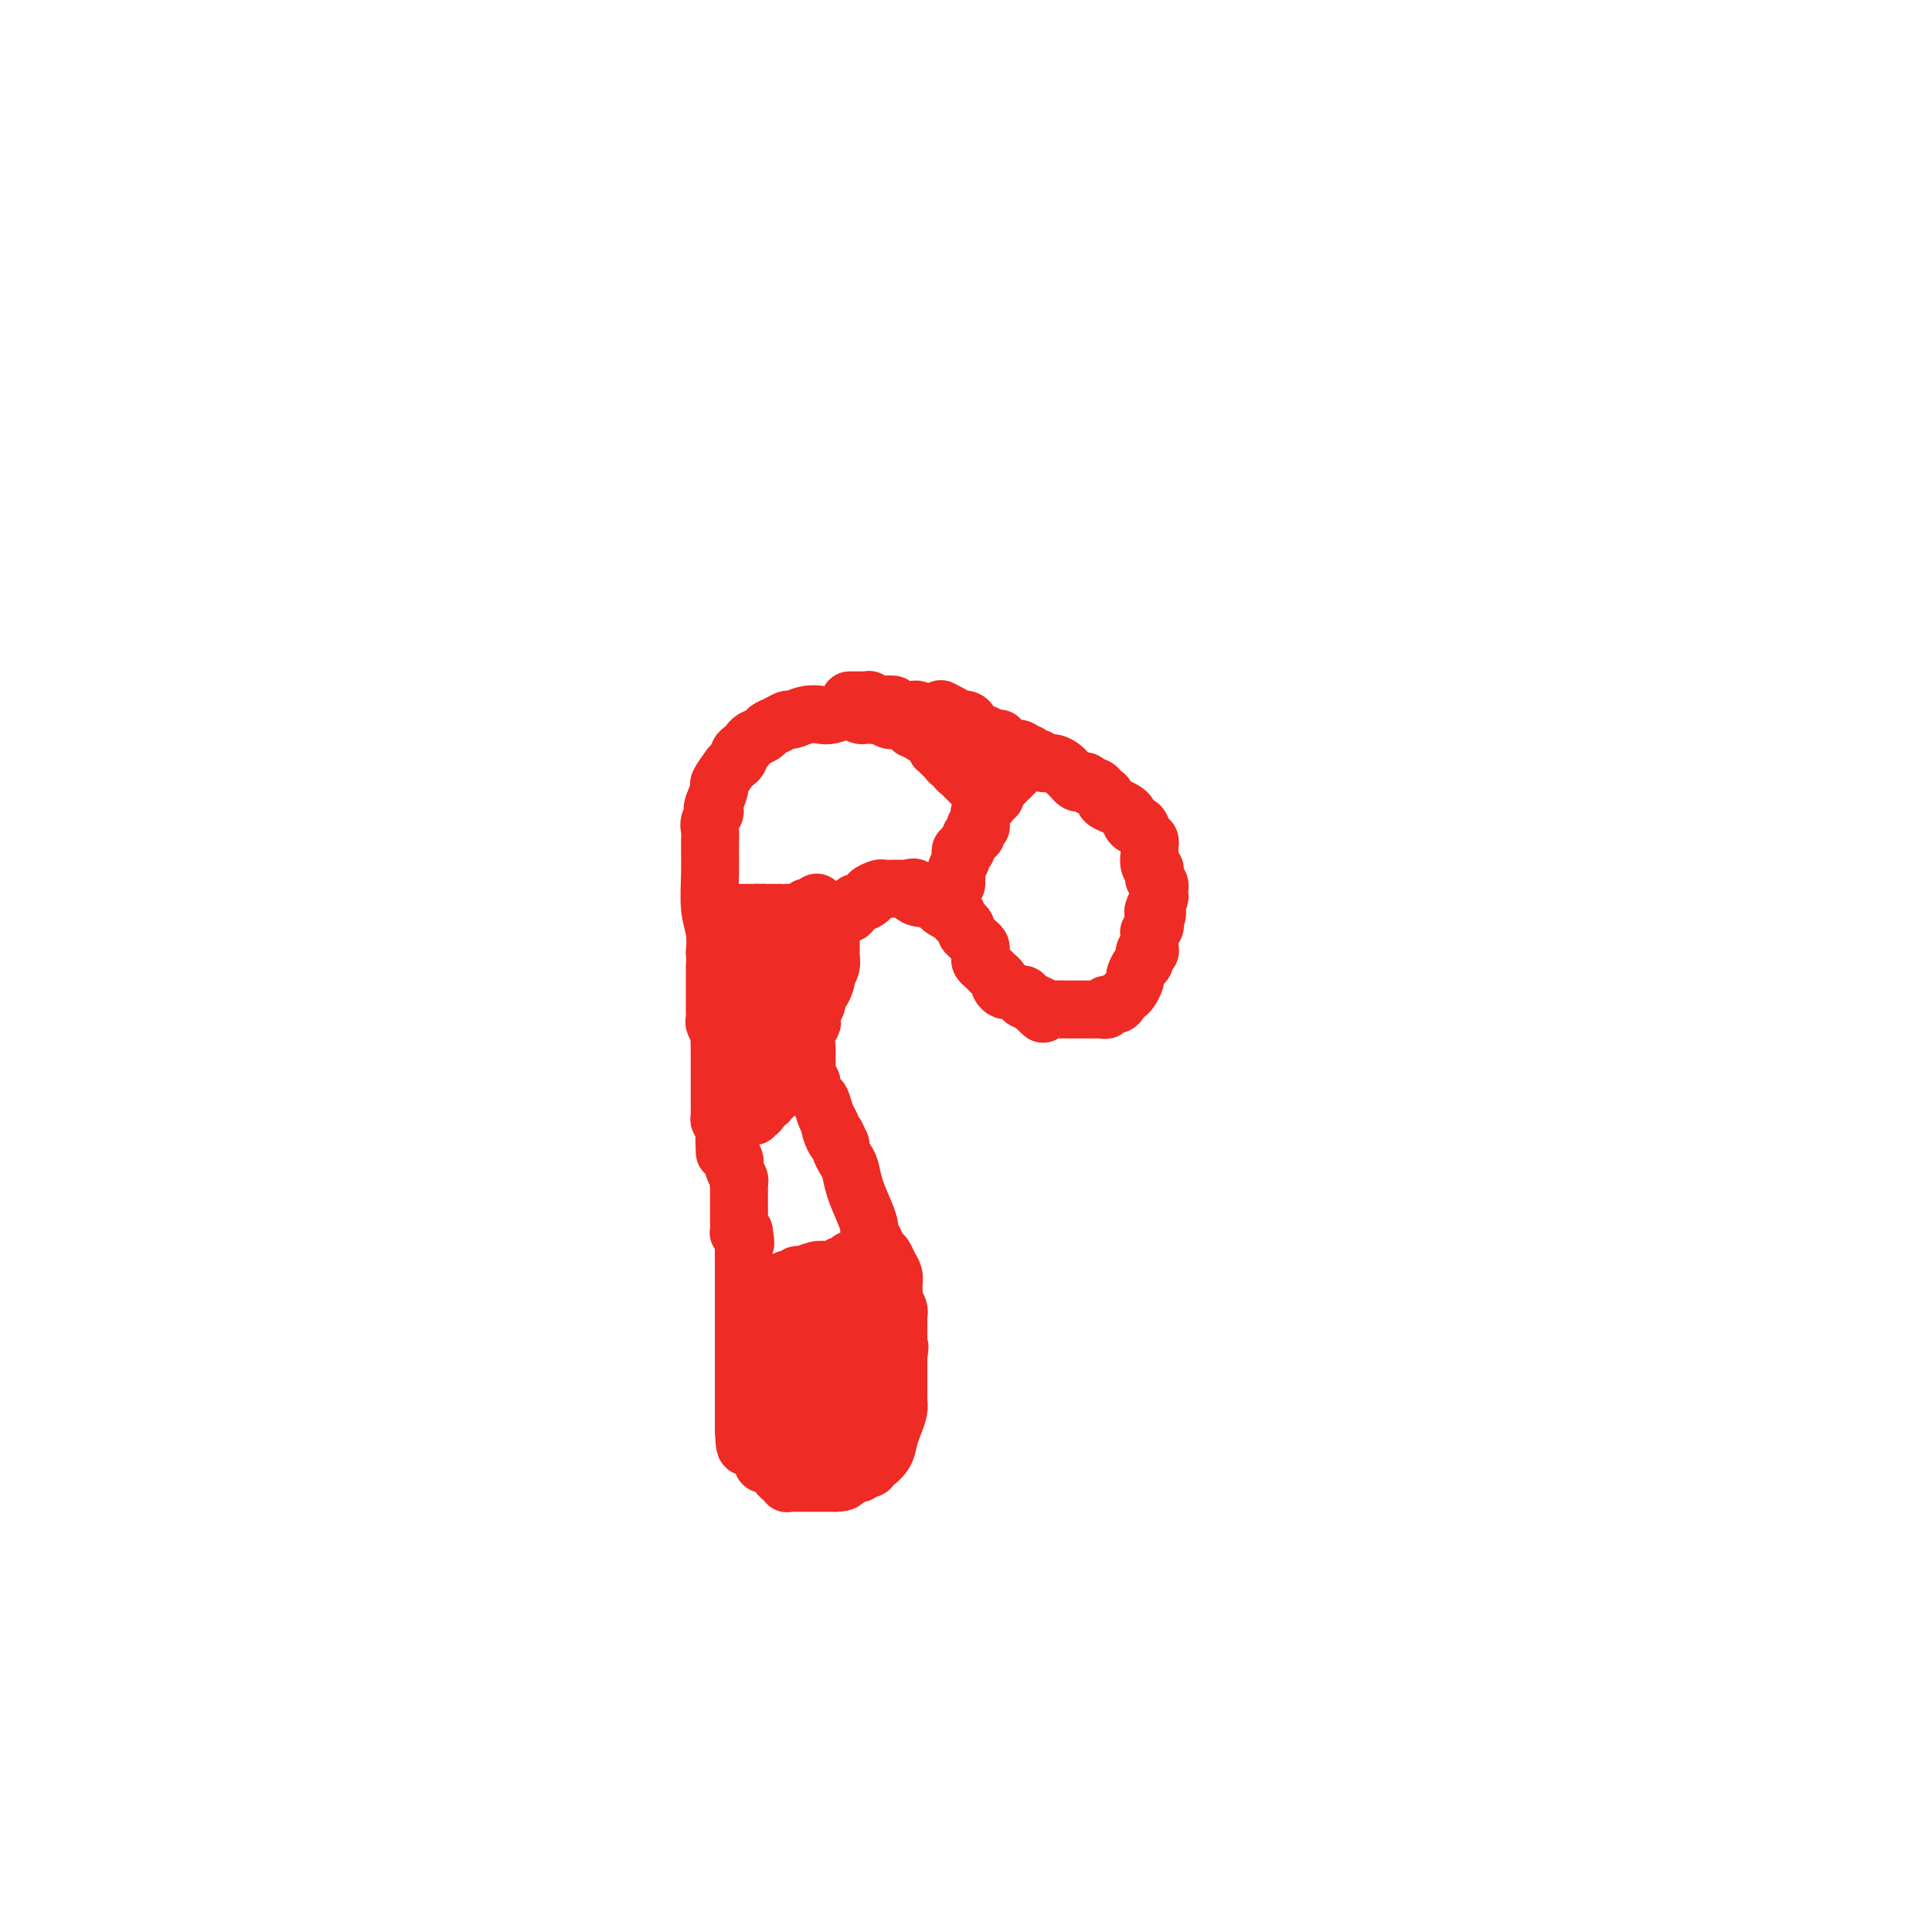 <svg viewBox='0 0 400 400' version='1.1' xmlns='http://www.w3.org/2000/svg' xmlns:xlink='http://www.w3.org/1999/xlink'><g fill='none' stroke='#EE2B24' stroke-width='12' stroke-linecap='round' stroke-linejoin='round'><path d='M201,162c-0.341,-0.331 -0.683,-0.662 -1,-1c-0.317,-0.338 -0.610,-0.682 -1,-1c-0.390,-0.318 -0.879,-0.611 -1,-1c-0.121,-0.389 0.125,-0.875 0,-1c-0.125,-0.125 -0.622,0.110 -1,0c-0.378,-0.110 -0.637,-0.566 -1,-1c-0.363,-0.434 -0.828,-0.847 -1,-1c-0.172,-0.153 -0.050,-0.045 0,0c0.050,0.045 0.027,0.027 0,0c-0.027,-0.027 -0.059,-0.063 0,0c0.059,0.063 0.210,0.224 0,0c-0.210,-0.224 -0.780,-0.834 -1,-1c-0.220,-0.166 -0.090,0.110 0,0c0.090,-0.110 0.140,-0.607 0,-1c-0.140,-0.393 -0.468,-0.684 -1,-1c-0.532,-0.316 -1.266,-0.658 -2,-1'/><path d='M191,152c-1.968,-1.729 -1.888,-1.051 -2,-1c-0.112,0.051 -0.415,-0.526 -1,-1c-0.585,-0.474 -1.452,-0.845 -2,-1c-0.548,-0.155 -0.778,-0.094 -1,0c-0.222,0.094 -0.437,0.221 -1,0c-0.563,-0.221 -1.475,-0.792 -2,-1c-0.525,-0.208 -0.664,-0.055 -1,0c-0.336,0.055 -0.868,0.011 -1,0c-0.132,-0.011 0.135,0.010 0,0c-0.135,-0.010 -0.673,-0.052 -1,0c-0.327,0.052 -0.443,0.196 -1,0c-0.557,-0.196 -1.555,-0.733 -2,-1c-0.445,-0.267 -0.336,-0.264 -1,0c-0.664,0.264 -2.099,0.788 -3,1c-0.901,0.212 -1.266,0.112 -2,0c-0.734,-0.112 -1.836,-0.237 -3,0c-1.164,0.237 -2.391,0.837 -3,1c-0.609,0.163 -0.601,-0.111 -1,0c-0.399,0.111 -1.206,0.607 -2,1c-0.794,0.393 -1.574,0.683 -2,1c-0.426,0.317 -0.496,0.662 -1,1c-0.504,0.338 -1.441,0.668 -2,1c-0.559,0.332 -0.742,0.667 -1,1c-0.258,0.333 -0.593,0.664 -1,1c-0.407,0.336 -0.887,0.675 -1,1c-0.113,0.325 0.142,0.635 0,1c-0.142,0.365 -0.682,0.786 -1,1c-0.318,0.214 -0.415,0.222 -1,1c-0.585,0.778 -1.657,2.325 -2,3c-0.343,0.675 0.045,0.479 0,1c-0.045,0.521 -0.522,1.761 -1,3'/><path d='M148,166c-1.022,2.213 -0.077,1.744 0,2c0.077,0.256 -0.712,1.236 -1,2c-0.288,0.764 -0.073,1.312 0,2c0.073,0.688 0.006,1.517 0,3c-0.006,1.483 0.051,3.622 0,6c-0.051,2.378 -0.210,4.996 0,7c0.210,2.004 0.788,3.394 1,5c0.212,1.606 0.057,3.428 0,4c-0.057,0.572 -0.015,-0.104 0,0c0.015,0.104 0.004,0.990 0,2c-0.004,1.010 -0.001,2.144 0,3c0.001,0.856 -0.001,1.432 0,2c0.001,0.568 0.004,1.126 0,2c-0.004,0.874 -0.015,2.065 0,3c0.015,0.935 0.057,1.615 0,2c-0.057,0.385 -0.211,0.475 0,1c0.211,0.525 0.789,1.484 1,2c0.211,0.516 0.057,0.589 0,1c-0.057,0.411 -0.015,1.161 0,2c0.015,0.839 0.004,1.768 0,2c-0.004,0.232 -0.001,-0.232 0,0c0.001,0.232 0.000,1.161 0,2c-0.000,0.839 -0.000,1.587 0,2c0.000,0.413 -0.000,0.491 0,1c0.000,0.509 0.000,1.450 0,2c-0.000,0.550 -0.001,0.711 0,1c0.001,0.289 0.003,0.707 0,1c-0.003,0.293 -0.011,0.460 0,1c0.011,0.540 0.041,1.453 0,2c-0.041,0.547 -0.155,0.728 0,1c0.155,0.272 0.577,0.636 1,1'/><path d='M150,233c0.250,10.561 -0.126,3.463 0,1c0.126,-2.463 0.752,-0.293 1,1c0.248,1.293 0.118,1.707 0,2c-0.118,0.293 -0.224,0.463 0,1c0.224,0.537 0.778,1.439 1,2c0.222,0.561 0.112,0.781 0,1c-0.112,0.219 -0.226,0.437 0,1c0.226,0.563 0.793,1.470 1,2c0.207,0.530 0.056,0.682 0,1c-0.056,0.318 -0.015,0.802 0,1c0.015,0.198 0.004,0.111 0,0c-0.004,-0.111 -0.001,-0.248 0,0c0.001,0.248 0.000,0.879 0,1c-0.000,0.121 -0.000,-0.267 0,0c0.000,0.267 0.000,1.189 0,2c-0.000,0.811 -0.001,1.510 0,2c0.001,0.490 0.003,0.772 0,1c-0.003,0.228 -0.011,0.401 0,1c0.011,0.599 0.041,1.623 0,2c-0.041,0.377 -0.155,0.108 0,0c0.155,-0.108 0.577,-0.054 1,0'/><path d='M154,255c0.619,3.815 0.166,2.353 0,2c-0.166,-0.353 -0.044,0.402 0,1c0.044,0.598 0.012,1.038 0,1c-0.012,-0.038 -0.003,-0.555 0,0c0.003,0.555 0.001,2.180 0,3c-0.001,0.820 -0.000,0.835 0,1c0.000,0.165 0.000,0.481 0,1c-0.000,0.519 -0.000,1.242 0,2c0.000,0.758 0.000,1.553 0,2c-0.000,0.447 -0.000,0.547 0,1c0.000,0.453 0.000,1.259 0,2c-0.000,0.741 -0.000,1.417 0,2c0.000,0.583 0.000,1.072 0,2c-0.000,0.928 -0.000,2.294 0,3c0.000,0.706 0.000,0.753 0,1c-0.000,0.247 -0.000,0.696 0,1c0.000,0.304 0.000,0.463 0,1c-0.000,0.537 -0.000,1.452 0,2c0.000,0.548 0.000,0.728 0,1c-0.000,0.272 -0.000,0.636 0,1c0.000,0.364 0.000,0.728 0,1c-0.000,0.272 -0.000,0.453 0,1c0.000,0.547 0.000,1.460 0,2c-0.000,0.540 -0.000,0.705 0,1c0.000,0.295 0.000,0.719 0,1c0.000,0.281 -0.000,0.421 0,1c0.000,0.579 0.000,1.599 0,2c0.000,0.401 -0.000,0.185 0,0c0.000,-0.185 0.000,-0.339 0,0c0.000,0.339 0.000,1.169 0,2'/><path d='M154,296c0.240,6.501 0.838,2.254 1,1c0.162,-1.254 -0.114,0.486 0,1c0.114,0.514 0.619,-0.198 1,0c0.381,0.198 0.638,1.306 1,2c0.362,0.694 0.829,0.974 1,1c0.171,0.026 0.046,-0.203 0,0c-0.046,0.203 -0.013,0.839 0,1c0.013,0.161 0.006,-0.154 0,0c-0.006,0.154 -0.012,0.777 0,1c0.012,0.223 0.041,0.044 0,0c-0.041,-0.044 -0.150,0.045 0,0c0.150,-0.045 0.561,-0.223 1,0c0.439,0.223 0.905,0.848 1,1c0.095,0.152 -0.181,-0.171 0,0c0.181,0.171 0.819,0.834 1,1c0.181,0.166 -0.095,-0.166 0,0c0.095,0.166 0.561,0.829 1,1c0.439,0.171 0.850,-0.150 1,0c0.150,0.150 0.041,0.772 0,1c-0.041,0.228 -0.012,0.061 0,0c0.012,-0.061 0.006,-0.016 0,0c-0.006,0.016 -0.014,0.004 0,0c0.014,-0.004 0.049,-0.001 0,0c-0.049,0.001 -0.183,0.000 0,0c0.183,-0.000 0.682,-0.000 1,0c0.318,0.000 0.456,0.000 1,0c0.544,-0.000 1.494,-0.000 2,0c0.506,0.000 0.569,0.000 1,0c0.431,-0.000 1.232,-0.000 2,0c0.768,0.000 1.505,0.000 2,0c0.495,-0.000 0.747,-0.000 1,0'/><path d='M173,307c2.107,-0.012 1.875,-0.543 2,-1c0.125,-0.457 0.608,-0.840 1,-1c0.392,-0.160 0.692,-0.095 1,0c0.308,0.095 0.622,0.222 1,0c0.378,-0.222 0.819,-0.791 1,-1c0.181,-0.209 0.101,-0.056 0,0c-0.101,0.056 -0.224,0.016 0,0c0.224,-0.016 0.796,-0.008 1,0c0.204,0.008 0.039,0.018 0,0c-0.039,-0.018 0.049,-0.062 0,0c-0.049,0.062 -0.234,0.232 0,0c0.234,-0.232 0.889,-0.866 1,-1c0.111,-0.134 -0.320,0.231 0,0c0.320,-0.231 1.392,-1.060 2,-2c0.608,-0.940 0.751,-1.992 1,-3c0.249,-1.008 0.603,-1.972 1,-3c0.397,-1.028 0.839,-2.121 1,-3c0.161,-0.879 0.043,-1.545 0,-2c-0.043,-0.455 -0.012,-0.700 0,-1c0.012,-0.300 0.003,-0.655 0,-1c-0.003,-0.345 -0.001,-0.681 0,-1c0.001,-0.319 0.000,-0.620 0,-1c-0.000,-0.380 -0.000,-0.838 0,-1c0.000,-0.162 0.000,-0.028 0,0c-0.000,0.028 -0.000,-0.052 0,0c0.000,0.052 0.000,0.235 0,0c-0.000,-0.235 -0.000,-0.888 0,-1c0.000,-0.112 0.000,0.316 0,0c-0.000,-0.316 -0.000,-1.376 0,-2c0.000,-0.624 0.000,-0.812 0,-1'/><path d='M186,281c0.464,-3.438 0.124,-2.031 0,-2c-0.124,0.031 -0.033,-1.312 0,-2c0.033,-0.688 0.009,-0.719 0,-1c-0.009,-0.281 -0.002,-0.811 0,-1c0.002,-0.189 0.001,-0.037 0,0c-0.001,0.037 -0.000,-0.042 0,0c0.000,0.042 0.000,0.205 0,0c-0.000,-0.205 0.000,-0.777 0,-1c-0.000,-0.223 -0.000,-0.098 0,0c0.000,0.098 0.001,0.168 0,0c-0.001,-0.168 -0.004,-0.574 0,-1c0.004,-0.426 0.015,-0.873 0,-1c-0.015,-0.127 -0.057,0.065 0,0c0.057,-0.065 0.212,-0.388 0,-1c-0.212,-0.612 -0.792,-1.515 -1,-2c-0.208,-0.485 -0.045,-0.554 0,-1c0.045,-0.446 -0.030,-1.271 0,-2c0.030,-0.729 0.163,-1.364 0,-2c-0.163,-0.636 -0.622,-1.274 -1,-2c-0.378,-0.726 -0.675,-1.541 -1,-2c-0.325,-0.459 -0.677,-0.561 -1,-1c-0.323,-0.439 -0.615,-1.215 -1,-2c-0.385,-0.785 -0.863,-1.579 -1,-2c-0.137,-0.421 0.066,-0.469 0,-1c-0.066,-0.531 -0.399,-1.547 -1,-3c-0.601,-1.453 -1.468,-3.345 -2,-5c-0.532,-1.655 -0.730,-3.072 -1,-4c-0.270,-0.928 -0.611,-1.365 -1,-2c-0.389,-0.635 -0.825,-1.467 -1,-2c-0.175,-0.533 -0.087,-0.766 0,-1'/><path d='M174,237c-1.864,-4.293 -1.024,-1.525 -1,-1c0.024,0.525 -0.767,-1.192 -1,-2c-0.233,-0.808 0.091,-0.707 0,-1c-0.091,-0.293 -0.598,-0.981 -1,-2c-0.402,-1.019 -0.700,-2.370 -1,-3c-0.300,-0.630 -0.602,-0.541 -1,-1c-0.398,-0.459 -0.891,-1.467 -1,-2c-0.109,-0.533 0.167,-0.592 0,-1c-0.167,-0.408 -0.777,-1.166 -1,-2c-0.223,-0.834 -0.060,-1.745 0,-2c0.060,-0.255 0.015,0.147 0,0c-0.015,-0.147 -0.000,-0.841 0,-1c0.000,-0.159 -0.014,0.218 0,0c0.014,-0.218 0.055,-1.032 0,-2c-0.055,-0.968 -0.207,-2.089 0,-3c0.207,-0.911 0.774,-1.610 1,-2c0.226,-0.390 0.113,-0.469 0,-1c-0.113,-0.531 -0.226,-1.513 0,-2c0.226,-0.487 0.792,-0.477 1,-1c0.208,-0.523 0.060,-1.578 0,-2c-0.060,-0.422 -0.030,-0.211 0,0'/><path d='M169,206c0.476,-2.598 0.667,-1.094 1,-1c0.333,0.094 0.807,-1.221 1,-2c0.193,-0.779 0.104,-1.022 0,-1c-0.104,0.022 -0.224,0.307 0,0c0.224,-0.307 0.792,-1.207 1,-2c0.208,-0.793 0.056,-1.480 0,-2c-0.056,-0.520 -0.015,-0.875 0,-1c0.015,-0.125 0.004,-0.021 0,0c-0.004,0.021 -0.001,-0.041 0,0c0.001,0.041 0.000,0.184 0,0c-0.000,-0.184 0.000,-0.694 0,-1c-0.000,-0.306 -0.001,-0.407 0,-1c0.001,-0.593 0.004,-1.680 0,-2c-0.004,-0.320 -0.016,0.125 0,0c0.016,-0.125 0.060,-0.821 0,-1c-0.060,-0.179 -0.223,0.158 0,0c0.223,-0.158 0.833,-0.811 1,-1c0.167,-0.189 -0.110,0.085 0,0c0.110,-0.085 0.605,-0.530 1,-1c0.395,-0.470 0.688,-0.966 1,-1c0.312,-0.034 0.642,0.395 1,0c0.358,-0.395 0.744,-1.612 1,-2c0.256,-0.388 0.382,0.054 1,0c0.618,-0.054 1.729,-0.603 2,-1c0.271,-0.397 -0.297,-0.642 0,-1c0.297,-0.358 1.459,-0.828 2,-1c0.541,-0.172 0.460,-0.046 1,0c0.540,0.046 1.701,0.012 2,0c0.299,-0.012 -0.266,-0.003 0,0c0.266,0.003 1.362,0.001 2,0c0.638,-0.001 0.819,-0.000 1,0'/><path d='M188,184c2.279,-0.766 0.977,0.319 1,1c0.023,0.681 1.372,0.957 2,1c0.628,0.043 0.536,-0.147 1,0c0.464,0.147 1.482,0.631 2,1c0.518,0.369 0.534,0.624 1,1c0.466,0.376 1.383,0.874 2,1c0.617,0.126 0.935,-0.121 1,0c0.065,0.121 -0.123,0.610 0,1c0.123,0.390 0.558,0.682 1,1c0.442,0.318 0.893,0.663 1,1c0.107,0.337 -0.129,0.668 0,1c0.129,0.332 0.623,0.666 1,1c0.377,0.334 0.636,0.667 1,1c0.364,0.333 0.833,0.667 1,1c0.167,0.333 0.033,0.666 0,1c-0.033,0.334 0.034,0.668 0,1c-0.034,0.332 -0.168,0.663 0,1c0.168,0.337 0.637,0.682 1,1c0.363,0.318 0.618,0.610 1,1c0.382,0.390 0.890,0.879 1,1c0.110,0.121 -0.179,-0.126 0,0c0.179,0.126 0.826,0.626 1,1c0.174,0.374 -0.126,0.622 0,1c0.126,0.378 0.679,0.885 1,1c0.321,0.115 0.411,-0.161 1,0c0.589,0.161 1.677,0.760 2,1c0.323,0.240 -0.121,0.119 0,0c0.121,-0.119 0.806,-0.238 1,0c0.194,0.238 -0.101,0.833 0,1c0.101,0.167 0.600,-0.095 1,0c0.400,0.095 0.700,0.548 1,1'/><path d='M214,208c3.956,3.708 0.845,0.980 0,0c-0.845,-0.980 0.577,-0.210 1,0c0.423,0.210 -0.153,-0.140 0,0c0.153,0.140 1.036,0.770 1,1c-0.036,0.230 -0.991,0.062 0,0c0.991,-0.062 3.928,-0.017 5,0c1.072,0.017 0.277,0.006 1,0c0.723,-0.006 2.962,-0.005 4,0c1.038,0.005 0.873,0.016 1,0c0.127,-0.016 0.545,-0.060 1,0c0.455,0.060 0.948,0.223 1,0c0.052,-0.223 -0.337,-0.832 0,-1c0.337,-0.168 1.401,0.106 2,0c0.599,-0.106 0.734,-0.590 1,-1c0.266,-0.410 0.662,-0.744 1,-1c0.338,-0.256 0.616,-0.434 1,-1c0.384,-0.566 0.872,-1.518 1,-2c0.128,-0.482 -0.106,-0.492 0,-1c0.106,-0.508 0.550,-1.512 1,-2c0.450,-0.488 0.905,-0.460 1,-1c0.095,-0.540 -0.171,-1.646 0,-2c0.171,-0.354 0.778,0.046 1,0c0.222,-0.046 0.060,-0.538 0,-1c-0.060,-0.462 -0.017,-0.893 0,-1c0.017,-0.107 0.008,0.112 0,0c-0.008,-0.112 -0.016,-0.555 0,-1c0.016,-0.445 0.056,-0.893 0,-1c-0.056,-0.107 -0.207,0.125 0,0c0.207,-0.125 0.774,-0.607 1,-1c0.226,-0.393 0.113,-0.696 0,-1'/><path d='M239,191c1.099,-2.897 0.347,-2.139 0,-2c-0.347,0.139 -0.289,-0.340 0,-1c0.289,-0.660 0.811,-1.500 1,-2c0.189,-0.500 0.047,-0.659 0,-1c-0.047,-0.341 0.002,-0.865 0,-1c-0.002,-0.135 -0.053,0.118 0,0c0.053,-0.118 0.211,-0.605 0,-1c-0.211,-0.395 -0.792,-0.696 -1,-1c-0.208,-0.304 -0.042,-0.611 0,-1c0.042,-0.389 -0.041,-0.860 0,-1c0.041,-0.140 0.207,0.050 0,0c-0.207,-0.050 -0.788,-0.339 -1,-1c-0.212,-0.661 -0.057,-1.693 0,-2c0.057,-0.307 0.015,0.110 0,0c-0.015,-0.110 -0.004,-0.748 0,-1c0.004,-0.252 0.001,-0.119 0,0c-0.001,0.119 0.001,0.225 0,0c-0.001,-0.225 -0.003,-0.780 0,-1c0.003,-0.220 0.012,-0.105 0,0c-0.012,0.105 -0.044,0.201 0,0c0.044,-0.201 0.166,-0.697 0,-1c-0.166,-0.303 -0.618,-0.413 -1,-1c-0.382,-0.587 -0.692,-1.653 -1,-2c-0.308,-0.347 -0.614,0.023 -1,0c-0.386,-0.023 -0.853,-0.440 -1,-1c-0.147,-0.560 0.024,-1.264 -1,-2c-1.024,-0.736 -3.244,-1.504 -4,-2c-0.756,-0.496 -0.048,-0.721 0,-1c0.048,-0.279 -0.564,-0.614 -1,-1c-0.436,-0.386 -0.696,-0.825 -1,-1c-0.304,-0.175 -0.652,-0.088 -1,0'/><path d='M226,163c-1.941,-1.774 -1.294,-1.210 -1,-1c0.294,0.210 0.233,0.067 0,0c-0.233,-0.067 -0.639,-0.059 -1,0c-0.361,0.059 -0.677,0.169 -1,0c-0.323,-0.169 -0.654,-0.619 -1,-1c-0.346,-0.381 -0.709,-0.695 -1,-1c-0.291,-0.305 -0.512,-0.603 -1,-1c-0.488,-0.397 -1.244,-0.895 -2,-1c-0.756,-0.105 -1.513,0.182 -2,0c-0.487,-0.182 -0.704,-0.832 -1,-1c-0.296,-0.168 -0.670,0.147 -1,0c-0.330,-0.147 -0.617,-0.756 -1,-1c-0.383,-0.244 -0.862,-0.122 -1,0c-0.138,0.122 0.064,0.244 0,0c-0.064,-0.244 -0.395,-0.854 -1,-1c-0.605,-0.146 -1.485,0.171 -2,0c-0.515,-0.171 -0.664,-0.831 -1,-1c-0.336,-0.169 -0.860,0.152 -1,0c-0.140,-0.152 0.103,-0.777 0,-1c-0.103,-0.223 -0.552,-0.045 -1,0c-0.448,0.045 -0.893,-0.044 -1,0c-0.107,0.044 0.126,0.219 0,0c-0.126,-0.219 -0.610,-0.833 -1,-1c-0.390,-0.167 -0.687,0.113 -1,0c-0.313,-0.113 -0.644,-0.618 -1,-1c-0.356,-0.382 -0.739,-0.641 -1,-1c-0.261,-0.359 -0.400,-0.818 -1,-1c-0.600,-0.182 -1.662,-0.087 -2,0c-0.338,0.087 0.046,0.168 0,0c-0.046,-0.168 -0.523,-0.584 -1,-1'/><path d='M197,148c-4.425,-2.321 -0.989,-0.622 0,0c0.989,0.622 -0.471,0.167 -1,0c-0.529,-0.167 -0.128,-0.045 0,0c0.128,0.045 -0.019,0.012 0,0c0.019,-0.012 0.202,-0.003 0,0c-0.202,0.003 -0.790,0.001 -1,0c-0.210,-0.001 -0.042,-0.000 0,0c0.042,0.000 -0.041,0.000 0,0c0.041,-0.000 0.207,-0.000 0,0c-0.207,0.000 -0.787,0.000 -1,0c-0.213,-0.000 -0.057,-0.000 0,0c0.057,0.000 0.016,0.000 0,0c-0.016,-0.000 -0.008,-0.000 0,0c0.008,0.000 0.016,0.000 0,0c-0.016,-0.000 -0.056,-0.000 0,0c0.056,0.000 0.208,0.000 0,0c-0.208,-0.000 -0.778,-0.000 -1,0c-0.222,0.000 -0.097,0.001 0,0c0.097,-0.001 0.167,-0.004 0,0c-0.167,0.004 -0.570,0.015 -1,0c-0.430,-0.015 -0.886,-0.057 -1,0c-0.114,0.057 0.114,0.211 0,0c-0.114,-0.211 -0.569,-0.789 -1,-1c-0.431,-0.211 -0.836,-0.057 -1,0c-0.164,0.057 -0.085,0.016 0,0c0.085,-0.016 0.177,-0.008 0,0c-0.177,0.008 -0.622,0.016 -1,0c-0.378,-0.016 -0.689,-0.056 -1,0c-0.311,0.056 -0.622,0.207 -1,0c-0.378,-0.207 -0.822,-0.774 -1,-1c-0.178,-0.226 -0.089,-0.113 0,0'/><path d='M185,146c-2.035,-0.311 -1.124,-0.087 -1,0c0.124,0.087 -0.541,0.037 -1,0c-0.459,-0.037 -0.712,-0.063 -1,0c-0.288,0.063 -0.612,0.213 -1,0c-0.388,-0.213 -0.840,-0.789 -1,-1c-0.160,-0.211 -0.028,-0.057 0,0c0.028,0.057 -0.048,0.015 0,0c0.048,-0.015 0.219,-0.004 0,0c-0.219,0.004 -0.830,0.001 -1,0c-0.170,-0.001 0.099,-0.000 0,0c-0.099,0.000 -0.566,0.000 -1,0c-0.434,-0.000 -0.834,-0.000 -1,0c-0.166,0.000 -0.097,0.000 0,0c0.097,-0.000 0.222,-0.000 0,0c-0.222,0.000 -0.792,0.000 -1,0c-0.208,-0.000 -0.056,-0.000 0,0c0.056,0.000 0.015,0.000 0,0c-0.015,-0.000 -0.004,-0.000 0,0c0.004,0.000 0.001,0.000 0,0c-0.001,-0.000 -0.001,-0.000 0,0'/><path d='M198,183c-0.008,-0.325 -0.016,-0.650 0,-1c0.016,-0.350 0.056,-0.725 0,-1c-0.056,-0.275 -0.207,-0.451 0,-1c0.207,-0.549 0.774,-1.472 1,-2c0.226,-0.528 0.112,-0.663 0,-1c-0.112,-0.337 -0.222,-0.878 0,-1c0.222,-0.122 0.776,0.173 1,0c0.224,-0.173 0.116,-0.816 0,-1c-0.116,-0.184 -0.241,0.092 0,0c0.241,-0.092 0.848,-0.550 1,-1c0.152,-0.450 -0.152,-0.891 0,-1c0.152,-0.109 0.759,0.115 1,0c0.241,-0.115 0.117,-0.570 0,-1c-0.117,-0.430 -0.228,-0.837 0,-1c0.228,-0.163 0.793,-0.082 1,0c0.207,0.082 0.055,0.166 0,0c-0.055,-0.166 -0.015,-0.583 0,-1c0.015,-0.417 0.004,-0.833 0,-1c-0.004,-0.167 -0.002,-0.083 0,0'/><path d='M203,169c0.791,-2.409 0.269,-1.433 0,-1c-0.269,0.433 -0.283,0.322 0,0c0.283,-0.322 0.864,-0.856 1,-1c0.136,-0.144 -0.174,0.102 0,0c0.174,-0.102 0.830,-0.553 1,-1c0.170,-0.447 -0.147,-0.889 0,-1c0.147,-0.111 0.758,0.110 1,0c0.242,-0.110 0.116,-0.552 0,-1c-0.116,-0.448 -0.224,-0.904 0,-1c0.224,-0.096 0.778,0.167 1,0c0.222,-0.167 0.112,-0.763 0,-1c-0.112,-0.237 -0.227,-0.116 0,0c0.227,0.116 0.797,0.228 1,0c0.203,-0.228 0.041,-0.797 0,-1c-0.041,-0.203 0.041,-0.041 0,0c-0.041,0.041 -0.203,-0.041 0,0c0.203,0.041 0.773,0.203 1,0c0.227,-0.203 0.112,-0.772 0,-1c-0.112,-0.228 -0.223,-0.114 0,0c0.223,0.114 0.778,0.227 1,0c0.222,-0.227 0.111,-0.793 0,-1c-0.111,-0.207 -0.222,-0.056 0,0c0.222,0.056 0.778,0.016 1,0c0.222,-0.016 0.111,-0.008 0,0'/><path d='M169,187c0.083,-0.111 0.166,-0.222 0,0c-0.166,0.222 -0.580,0.777 -1,1c-0.420,0.223 -0.847,0.112 -1,0c-0.153,-0.112 -0.031,-0.226 0,0c0.031,0.226 -0.028,0.793 0,1c0.028,0.207 0.143,0.056 0,0c-0.143,-0.056 -0.546,-0.015 -1,0c-0.454,0.015 -0.961,0.004 -1,0c-0.039,-0.004 0.389,-0.001 0,0c-0.389,0.001 -1.596,0.000 -2,0c-0.404,-0.000 -0.007,-0.000 0,0c0.007,0.000 -0.376,0.000 -1,0c-0.624,-0.000 -1.488,-0.000 -2,0c-0.512,0.000 -0.673,0.000 -1,0c-0.327,-0.000 -0.820,-0.000 -1,0c-0.180,0.000 -0.049,0.000 0,0c0.049,-0.000 0.014,-0.000 0,0c-0.014,0.000 -0.007,0.000 0,0'/><path d='M158,189c-1.863,0.309 -1.021,0.083 -1,0c0.021,-0.083 -0.779,-0.022 -1,0c-0.221,0.022 0.138,0.006 0,0c-0.138,-0.006 -0.773,-0.002 -1,0c-0.227,0.002 -0.047,0.000 0,0c0.047,-0.000 -0.040,-0.000 0,0c0.040,0.000 0.207,0.000 0,0c-0.207,-0.000 -0.788,-0.000 -1,0c-0.212,0.000 -0.056,0.000 0,0c0.056,-0.000 0.011,-0.000 0,0c-0.011,0.000 0.011,0.000 0,0c-0.011,-0.000 -0.056,-0.000 0,0c0.056,0.000 0.212,0.000 0,0c-0.212,-0.000 -0.793,-0.000 -1,0c-0.207,0.000 -0.040,0.000 0,0c0.040,-0.000 -0.045,-0.000 0,0c0.045,0.000 0.222,0.000 0,0c-0.222,-0.000 -0.843,-0.000 -1,0c-0.157,0.000 0.150,0.000 0,0c-0.150,-0.000 -0.758,-0.000 -1,0c-0.242,0.000 -0.117,0.000 0,0c0.117,-0.000 0.227,-0.000 0,0c-0.227,0.000 -0.792,0.000 -1,0c-0.208,-0.000 -0.059,0.000 0,0c0.059,0.000 0.030,0.000 0,0'/><path d='M164,223c0.112,-0.112 0.223,-0.223 0,0c-0.223,0.223 -0.782,0.782 -1,1c-0.218,0.218 -0.096,0.096 0,0c0.096,-0.096 0.166,-0.166 0,0c-0.166,0.166 -0.566,0.566 -1,1c-0.434,0.434 -0.900,0.900 -1,1c-0.100,0.100 0.165,-0.166 0,0c-0.165,0.166 -0.761,0.762 -1,1c-0.239,0.238 -0.120,0.116 0,0c0.120,-0.116 0.242,-0.227 0,0c-0.242,0.227 -0.850,0.793 -1,1c-0.150,0.207 0.156,0.055 0,0c-0.156,-0.055 -0.774,-0.015 -1,0c-0.226,0.015 -0.061,0.004 0,0c0.061,-0.004 0.017,-0.001 0,0c-0.017,0.001 -0.009,0.001 0,0'/><path d='M158,228c-0.945,1.001 -0.306,1.004 0,1c0.306,-0.004 0.279,-0.015 0,0c-0.279,0.015 -0.811,0.056 -1,0c-0.189,-0.056 -0.037,-0.207 0,0c0.037,0.207 -0.043,0.774 0,1c0.043,0.226 0.208,0.113 0,0c-0.208,-0.113 -0.788,-0.226 -1,0c-0.212,0.226 -0.057,0.793 0,1c0.057,0.207 0.015,0.056 0,0c-0.015,-0.056 -0.004,-0.015 0,0c0.004,0.015 0.001,0.004 0,0c-0.001,-0.004 -0.000,-0.001 0,0c0.000,0.001 0.000,0.001 0,0'/><path d='M179,260c-0.417,-0.008 -0.834,-0.016 -1,0c-0.166,0.016 -0.082,0.056 0,0c0.082,-0.056 0.163,-0.207 0,0c-0.163,0.207 -0.568,0.772 -1,1c-0.432,0.228 -0.889,0.117 -1,0c-0.111,-0.117 0.124,-0.242 0,0c-0.124,0.242 -0.607,0.849 -1,1c-0.393,0.151 -0.696,-0.155 -1,0c-0.304,0.155 -0.608,0.773 -1,1c-0.392,0.227 -0.872,0.065 -1,0c-0.128,-0.065 0.096,-0.032 0,0c-0.096,0.032 -0.512,0.065 -1,0c-0.488,-0.065 -1.049,-0.227 -2,0c-0.951,0.227 -2.293,0.845 -3,1c-0.707,0.155 -0.778,-0.151 -1,0c-0.222,0.151 -0.595,0.758 -1,1c-0.405,0.242 -0.844,0.117 -1,0c-0.156,-0.117 -0.031,-0.228 0,0c0.031,0.228 -0.033,0.793 0,1c0.033,0.207 0.163,0.056 0,0c-0.163,-0.056 -0.618,-0.016 -1,0c-0.382,0.016 -0.691,0.008 -1,0'/><path d='M161,266c-3.007,0.928 -1.524,0.249 -1,0c0.524,-0.249 0.089,-0.067 0,0c-0.089,0.067 0.169,0.018 0,0c-0.169,-0.018 -0.763,-0.005 -1,0c-0.237,0.005 -0.116,0.001 0,0c0.116,-0.001 0.227,-0.000 0,0c-0.227,0.000 -0.793,0.000 -1,0c-0.207,-0.000 -0.055,-0.000 0,0c0.055,0.000 0.015,0.000 0,0c-0.015,-0.000 -0.003,-0.000 0,0c0.003,0.000 -0.003,0.000 0,0c0.003,-0.000 0.015,-0.000 0,0c-0.015,0.000 -0.055,0.000 0,0c0.055,-0.000 0.207,-0.000 0,0c-0.207,0.000 -0.774,0.000 -1,0c-0.226,-0.000 -0.113,-0.000 0,0c0.113,0.000 0.226,0.000 0,0c-0.226,-0.000 -0.792,-0.000 -1,0c-0.208,0.000 -0.060,0.000 0,0c0.060,-0.000 0.030,-0.000 0,0'/><path d='M169,270c0.009,0.457 0.017,0.914 0,1c-0.017,0.086 -0.061,-0.198 0,0c0.061,0.198 0.227,0.880 0,1c-0.227,0.120 -0.845,-0.321 -1,0c-0.155,0.321 0.154,1.406 0,2c-0.154,0.594 -0.773,0.698 -1,1c-0.227,0.302 -0.064,0.802 0,1c0.064,0.198 0.029,0.095 0,0c-0.029,-0.095 -0.052,-0.180 0,0c0.052,0.180 0.180,0.626 0,1c-0.180,0.374 -0.668,0.675 -1,1c-0.332,0.325 -0.510,0.675 -1,1c-0.490,0.325 -1.294,0.627 -2,1c-0.706,0.373 -1.313,0.818 -2,1c-0.687,0.182 -1.452,0.101 -2,0c-0.548,-0.101 -0.879,-0.223 -1,0c-0.121,0.223 -0.033,0.791 0,1c0.033,0.209 0.009,0.060 0,0c-0.009,-0.060 -0.005,-0.030 0,0'/><path d='M158,282c-1.392,0.769 -0.373,0.192 0,0c0.373,-0.192 0.101,-0.000 0,0c-0.101,0.000 -0.031,-0.192 0,0c0.031,0.192 0.022,0.768 0,1c-0.022,0.232 -0.059,0.118 0,0c0.059,-0.118 0.212,-0.242 0,0c-0.212,0.242 -0.789,0.849 -1,1c-0.211,0.151 -0.058,-0.156 0,0c0.058,0.156 0.019,0.774 0,1c-0.019,0.226 -0.019,0.059 0,0c0.019,-0.059 0.058,-0.012 0,0c-0.058,0.012 -0.212,-0.013 0,0c0.212,0.013 0.792,0.064 1,0c0.208,-0.064 0.044,-0.242 0,0c-0.044,0.242 0.031,0.905 0,1c-0.031,0.095 -0.167,-0.377 0,0c0.167,0.377 0.637,1.602 1,2c0.363,0.398 0.618,-0.033 1,0c0.382,0.033 0.891,0.530 1,1c0.109,0.470 -0.181,0.914 0,1c0.181,0.086 0.833,-0.187 1,0c0.167,0.187 -0.151,0.835 0,1c0.151,0.165 0.773,-0.153 1,0c0.227,0.153 0.061,0.777 0,1c-0.061,0.223 -0.017,0.046 0,0c0.017,-0.046 0.007,0.040 0,0c-0.007,-0.040 -0.012,-0.207 0,0c0.012,0.207 0.042,0.786 0,1c-0.042,0.214 -0.155,0.061 0,0c0.155,-0.061 0.577,-0.031 1,0'/><path d='M164,293c0.879,1.925 0.078,1.237 0,1c-0.078,-0.237 0.568,-0.025 1,0c0.432,0.025 0.652,-0.138 1,0c0.348,0.138 0.825,0.577 1,1c0.175,0.423 0.047,0.831 0,1c-0.047,0.169 -0.014,0.098 0,0c0.014,-0.098 0.007,-0.223 0,0c-0.007,0.223 -0.016,0.796 0,1c0.016,0.204 0.056,0.041 0,0c-0.056,-0.041 -0.208,0.042 0,0c0.208,-0.042 0.777,-0.208 1,0c0.223,0.208 0.099,0.789 0,1c-0.099,0.211 -0.172,0.053 0,0c0.172,-0.053 0.590,0.001 1,0c0.410,-0.001 0.811,-0.056 1,0c0.189,0.056 0.165,0.223 1,0c0.835,-0.223 2.529,-0.834 3,-1c0.471,-0.166 -0.281,0.114 0,0c0.281,-0.114 1.596,-0.623 2,-1c0.404,-0.377 -0.102,-0.623 0,-1c0.102,-0.377 0.811,-0.886 1,-1c0.189,-0.114 -0.142,0.167 0,0c0.142,-0.167 0.756,-0.780 1,-1c0.244,-0.220 0.118,-0.045 0,0c-0.118,0.045 -0.228,-0.040 0,0c0.228,0.040 0.793,0.204 1,0c0.207,-0.204 0.055,-0.776 0,-1c-0.055,-0.224 -0.015,-0.099 0,0c0.015,0.099 0.004,0.171 0,0c-0.004,-0.171 -0.002,-0.586 0,-1'/><path d='M179,291c1.238,-1.021 0.332,-0.073 0,0c-0.332,0.073 -0.089,-0.728 0,-1c0.089,-0.272 0.024,-0.013 0,0c-0.024,0.013 -0.006,-0.218 0,-1c0.006,-0.782 0.001,-2.115 0,-3c-0.001,-0.885 0.001,-1.322 0,-2c-0.001,-0.678 -0.004,-1.596 0,-2c0.004,-0.404 0.015,-0.293 0,-1c-0.015,-0.707 -0.057,-2.232 0,-3c0.057,-0.768 0.211,-0.779 0,-1c-0.211,-0.221 -0.788,-0.650 -1,-1c-0.212,-0.350 -0.061,-0.620 0,-1c0.061,-0.380 0.031,-0.871 0,-1c-0.031,-0.129 -0.065,0.105 0,0c0.065,-0.105 0.228,-0.550 0,-1c-0.228,-0.450 -0.846,-0.904 -1,-1c-0.154,-0.096 0.155,0.167 0,0c-0.155,-0.167 -0.774,-0.763 -1,-1c-0.226,-0.237 -0.061,-0.116 0,0c0.061,0.116 0.016,0.227 0,0c-0.016,-0.227 -0.005,-0.793 0,-1c0.005,-0.207 0.002,-0.055 0,0c-0.002,0.055 -0.003,0.015 0,0c0.003,-0.015 0.011,-0.004 0,0c-0.011,0.004 -0.041,0.001 0,0c0.041,-0.001 0.155,-0.000 0,0c-0.155,0.000 -0.577,0.000 -1,0'/><path d='M175,270c-0.632,-3.027 -0.212,-0.093 0,1c0.212,1.093 0.214,0.346 0,0c-0.214,-0.346 -0.646,-0.290 -1,0c-0.354,0.290 -0.631,0.814 -1,1c-0.369,0.186 -0.831,0.035 -1,0c-0.169,-0.035 -0.044,0.048 0,0c0.044,-0.048 0.008,-0.225 0,0c-0.008,0.225 0.012,0.853 0,1c-0.012,0.147 -0.055,-0.186 0,0c0.055,0.186 0.207,0.891 0,1c-0.207,0.109 -0.773,-0.378 -1,0c-0.227,0.378 -0.113,1.622 0,2c0.113,0.378 0.227,-0.110 0,0c-0.227,0.110 -0.793,0.817 -1,1c-0.207,0.183 -0.056,-0.158 0,0c0.056,0.158 0.015,0.817 0,1c-0.015,0.183 -0.004,-0.108 0,0c0.004,0.108 0.001,0.616 0,1c-0.001,0.384 -0.000,0.643 0,1c0.000,0.357 0.000,0.813 0,1c-0.000,0.187 -0.000,0.105 0,0c0.000,-0.105 0.000,-0.235 0,0c-0.000,0.235 -0.000,0.834 0,1c0.000,0.166 0.001,-0.100 0,0c-0.001,0.100 -0.003,0.565 0,1c0.003,0.435 0.011,0.838 0,1c-0.011,0.162 -0.041,0.082 0,0c0.041,-0.082 0.155,-0.166 0,0c-0.155,0.166 -0.577,0.583 -1,1'/><path d='M169,285c-0.946,2.321 -0.310,0.622 0,0c0.310,-0.622 0.293,-0.167 0,0c-0.293,0.167 -0.863,0.045 -1,0c-0.137,-0.045 0.159,-0.012 0,0c-0.159,0.012 -0.775,0.003 -1,0c-0.225,-0.003 -0.061,-0.001 0,0c0.061,0.001 0.017,0.000 0,0c-0.017,-0.000 -0.009,-0.000 0,0c0.009,0.000 0.017,0.001 0,0c-0.017,-0.001 -0.060,-0.003 0,0c0.060,0.003 0.222,0.011 0,0c-0.222,-0.011 -0.829,-0.040 -1,0c-0.171,0.040 0.094,0.150 0,0c-0.094,-0.150 -0.547,-0.561 -1,-1c-0.453,-0.439 -0.905,-0.907 -1,-1c-0.095,-0.093 0.168,0.187 0,0c-0.168,-0.187 -0.767,-0.842 -1,-1c-0.233,-0.158 -0.101,0.182 0,0c0.101,-0.182 0.170,-0.886 0,-1c-0.170,-0.114 -0.581,0.363 -1,0c-0.419,-0.363 -0.848,-1.565 -1,-2c-0.152,-0.435 -0.027,-0.102 0,0c0.027,0.102 -0.045,-0.028 0,0c0.045,0.028 0.208,0.214 0,0c-0.208,-0.214 -0.788,-0.828 -1,-1c-0.212,-0.172 -0.057,0.098 0,0c0.057,-0.098 0.015,-0.565 0,-1c-0.015,-0.435 -0.004,-0.839 0,-1c0.004,-0.161 0.002,-0.081 0,0'/><path d='M160,276c-1.392,-1.392 -0.373,-0.372 0,0c0.373,0.372 0.100,0.096 0,0c-0.100,-0.096 -0.027,-0.012 0,0c0.027,0.012 0.007,-0.048 0,0c-0.007,0.048 -0.002,0.205 0,0c0.002,-0.205 0.001,-0.773 0,-1c-0.001,-0.227 -0.000,-0.114 0,0c0.000,0.114 0.000,0.228 0,0c-0.000,-0.228 -0.001,-0.797 0,-1c0.001,-0.203 0.004,-0.039 0,0c-0.004,0.039 -0.016,-0.046 0,0c0.016,0.046 0.061,0.223 0,0c-0.061,-0.223 -0.228,-0.844 0,-1c0.228,-0.156 0.849,0.154 1,0c0.151,-0.154 -0.170,-0.773 0,-1c0.170,-0.227 0.830,-0.061 1,0c0.170,0.061 -0.151,0.016 0,0c0.151,-0.016 0.773,-0.004 1,0c0.227,0.004 0.060,0.001 0,0c-0.060,-0.001 -0.012,-0.000 0,0c0.012,0.000 -0.011,0.000 0,0c0.011,-0.000 0.055,-0.000 0,0c-0.055,0.000 -0.211,0.000 0,0c0.211,-0.000 0.788,-0.000 1,0c0.212,0.000 0.061,0.000 0,0c-0.061,-0.000 -0.030,-0.000 0,0c0.030,0.000 0.060,0.000 0,0c-0.060,-0.000 -0.208,-0.000 0,0c0.208,0.000 0.774,0.000 1,0c0.226,-0.000 0.113,-0.000 0,0'/><path d='M155,215c0.414,0.059 0.829,0.118 1,0c0.171,-0.118 0.099,-0.412 0,-1c-0.099,-0.588 -0.224,-1.471 0,-2c0.224,-0.529 0.796,-0.705 1,-1c0.204,-0.295 0.041,-0.710 0,-1c-0.041,-0.290 0.042,-0.456 0,-1c-0.042,-0.544 -0.207,-1.466 0,-2c0.207,-0.534 0.788,-0.678 1,-1c0.212,-0.322 0.057,-0.821 0,-1c-0.057,-0.179 -0.016,-0.038 0,0c0.016,0.038 0.008,-0.029 0,0c-0.008,0.029 -0.016,0.152 0,0c0.016,-0.152 0.057,-0.581 0,-1c-0.057,-0.419 -0.212,-0.830 0,-1c0.212,-0.170 0.793,-0.098 1,0c0.207,0.098 0.042,0.224 0,0c-0.042,-0.224 0.040,-0.796 0,-1c-0.040,-0.204 -0.203,-0.040 0,0c0.203,0.040 0.773,-0.045 1,0c0.227,0.045 0.112,0.218 0,0c-0.112,-0.218 -0.223,-0.828 0,-1c0.223,-0.172 0.778,0.094 1,0c0.222,-0.094 0.111,-0.547 0,-1'/><path d='M161,200c0.928,-2.337 0.249,-0.679 0,0c-0.249,0.679 -0.067,0.379 0,0c0.067,-0.379 0.018,-0.837 0,-1c-0.018,-0.163 -0.005,-0.029 0,0c0.005,0.029 0.001,-0.045 0,0c-0.001,0.045 -0.000,0.209 0,0c0.000,-0.209 0.000,-0.792 0,-1c-0.000,-0.208 -0.000,-0.042 0,0c0.000,0.042 0.000,-0.041 0,0c-0.000,0.041 -0.000,0.207 0,0c0.000,-0.207 0.000,-0.788 0,-1c-0.000,-0.212 -0.000,-0.057 0,0c0.000,0.057 0.000,0.016 0,0c-0.000,-0.016 -0.000,-0.008 0,0c0.000,0.008 0.000,0.016 0,0c-0.000,-0.016 -0.000,-0.057 0,0c0.000,0.057 0.000,0.213 0,0c-0.000,-0.213 -0.000,-0.793 0,-1c0.000,-0.207 0.001,-0.040 0,0c-0.001,0.040 -0.003,-0.046 0,0c0.003,0.046 0.012,0.224 0,0c-0.012,-0.224 -0.046,-0.848 0,-1c0.046,-0.152 0.170,0.170 0,0c-0.170,-0.170 -0.634,-0.830 -1,-1c-0.366,-0.170 -0.634,0.151 -1,0c-0.366,-0.151 -0.830,-0.772 -1,-1c-0.170,-0.228 -0.046,-0.061 0,0c0.046,0.061 0.012,0.016 0,0c-0.012,-0.016 -0.003,-0.004 0,0c0.003,0.004 0.001,0.001 0,0c-0.001,-0.001 -0.000,-0.001 0,0'/><path d='M158,193c-0.344,-1.083 0.296,-0.290 0,0c-0.296,0.290 -1.529,0.077 -2,0c-0.471,-0.077 -0.179,-0.017 0,0c0.179,0.017 0.244,-0.010 0,0c-0.244,0.010 -0.797,0.058 -1,0c-0.203,-0.058 -0.054,-0.223 0,0c0.054,0.223 0.015,0.832 0,1c-0.015,0.168 -0.004,-0.107 0,0c0.004,0.107 0.001,0.595 0,1c-0.001,0.405 -0.000,0.728 0,1c0.000,0.272 0.000,0.493 0,1c-0.000,0.507 -0.000,1.302 0,2c0.000,0.698 0.000,1.301 0,2c-0.000,0.699 -0.000,1.494 0,2c0.000,0.506 0.000,0.723 0,1c-0.000,0.277 -0.000,0.614 0,1c0.000,0.386 0.000,0.819 0,1c-0.000,0.181 -0.000,0.108 0,0c0.000,-0.108 0.001,-0.250 0,0c-0.001,0.250 -0.004,0.893 0,1c0.004,0.107 0.015,-0.322 0,0c-0.015,0.322 -0.057,1.396 0,2c0.057,0.604 0.211,0.739 0,1c-0.211,0.261 -0.789,0.648 -1,1c-0.211,0.352 -0.057,0.669 0,1c0.057,0.331 0.015,0.676 0,1c-0.015,0.324 -0.004,0.626 0,1c0.004,0.374 0.001,0.821 0,1c-0.001,0.179 -0.001,0.089 0,0'/><path d='M154,215c-0.155,3.403 -0.041,0.911 0,0c0.041,-0.911 0.011,-0.240 0,0c-0.011,0.240 -0.003,0.050 0,0c0.003,-0.050 0.001,0.039 0,0c-0.001,-0.039 -0.000,-0.208 0,0c0.000,0.208 0.000,0.792 0,1c-0.000,0.208 -0.000,0.041 0,0c0.000,-0.041 0.000,0.045 0,0c-0.000,-0.045 -0.001,-0.222 0,0c0.001,0.222 0.004,0.843 0,1c-0.004,0.157 -0.015,-0.150 0,0c0.015,0.150 0.057,0.758 0,1c-0.057,0.242 -0.211,0.117 0,0c0.211,-0.117 0.789,-0.228 1,0c0.211,0.228 0.057,0.793 0,1c-0.057,0.207 -0.015,0.055 0,0c0.015,-0.055 0.004,-0.015 0,0c-0.004,0.015 -0.001,0.004 0,0c0.001,-0.004 0.000,-0.001 0,0c-0.000,0.001 -0.000,0.000 0,0c0.000,-0.000 0.000,-0.000 0,0'/></g>
</svg>